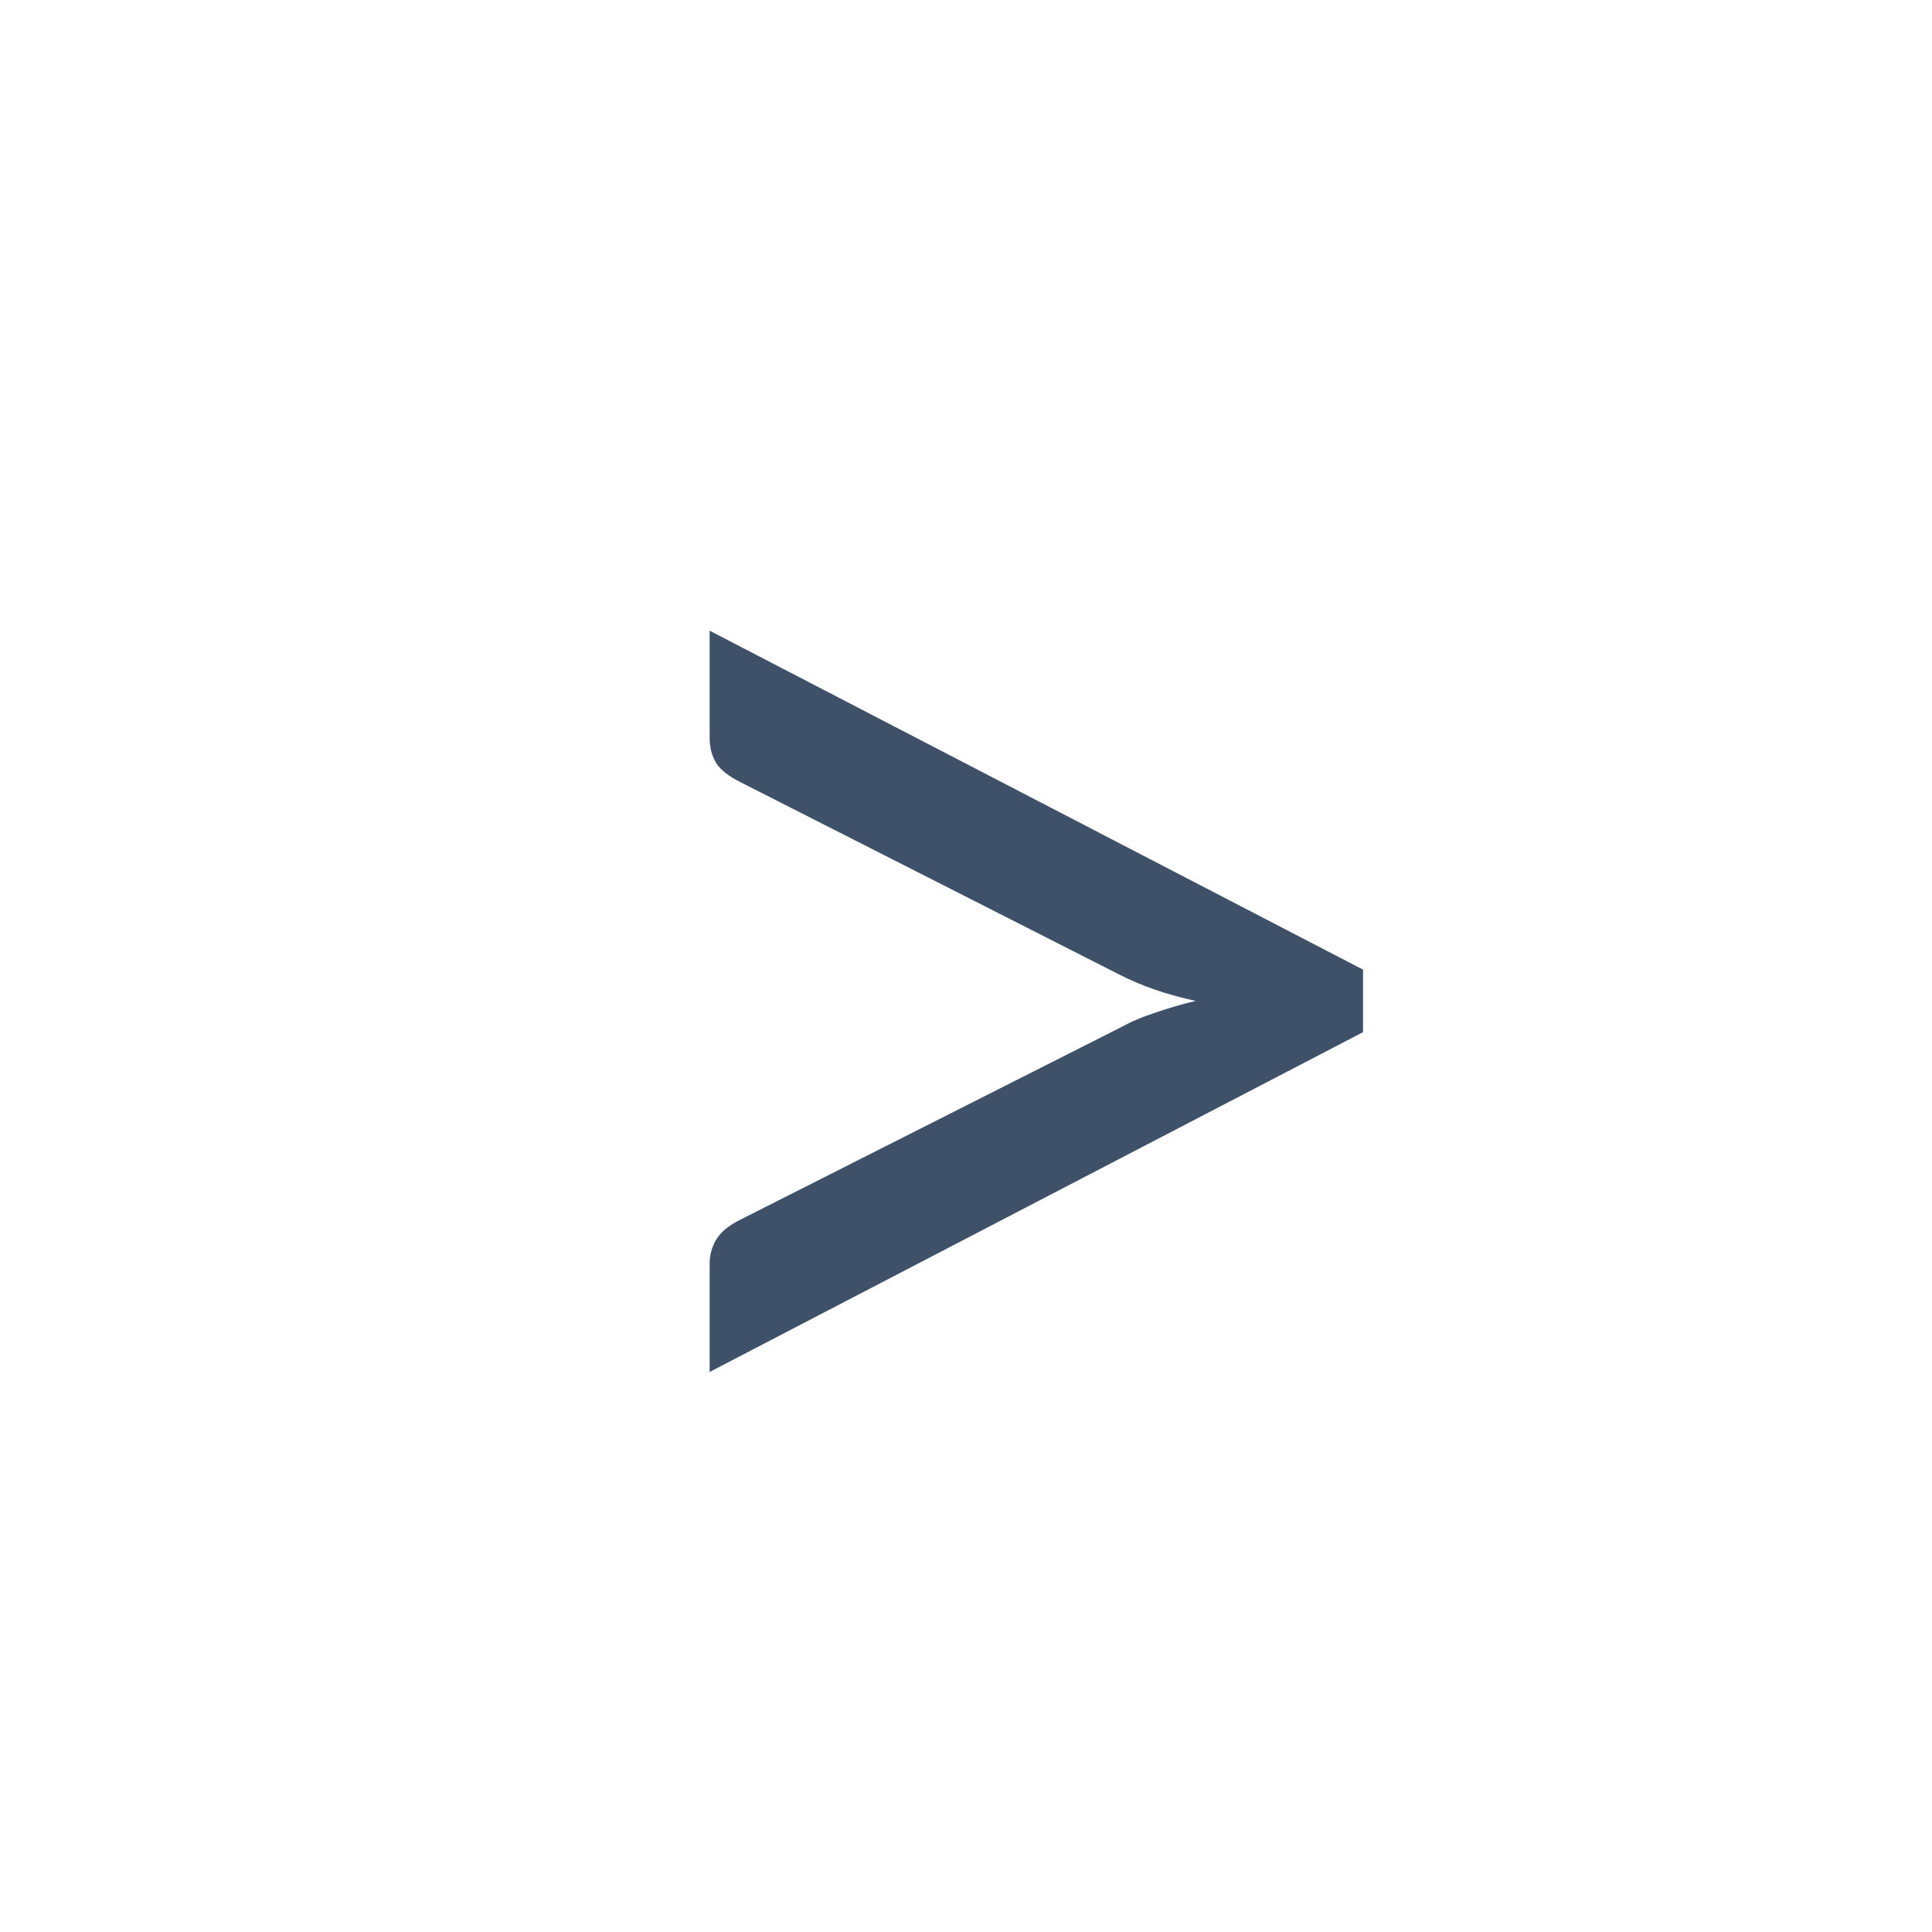 <svg width="16" height="16" viewBox="0 0 16 16" fill="none" xmlns="http://www.w3.org/2000/svg">
<g clip-path="url(#clip0_1929_26770)">
<path d="M11.288 8.03V8.548L5.877 11.362V10.466C5.877 10.391 5.896 10.324 5.933 10.263C5.97 10.202 6.036 10.149 6.129 10.102L9.272 8.513C9.365 8.462 9.463 8.42 9.566 8.387C9.673 8.35 9.785 8.317 9.902 8.289C9.664 8.238 9.454 8.165 9.272 8.072L6.129 6.476C6.036 6.429 5.97 6.378 5.933 6.322C5.896 6.261 5.877 6.191 5.877 6.112V5.223L11.288 8.03Z" fill="#3F5169"/>
</g>
<defs>
<clipPath id="clip0_1929_26770">
<rect width="16" height="16" fill="white"/>
</clipPath>
</defs>
</svg>
